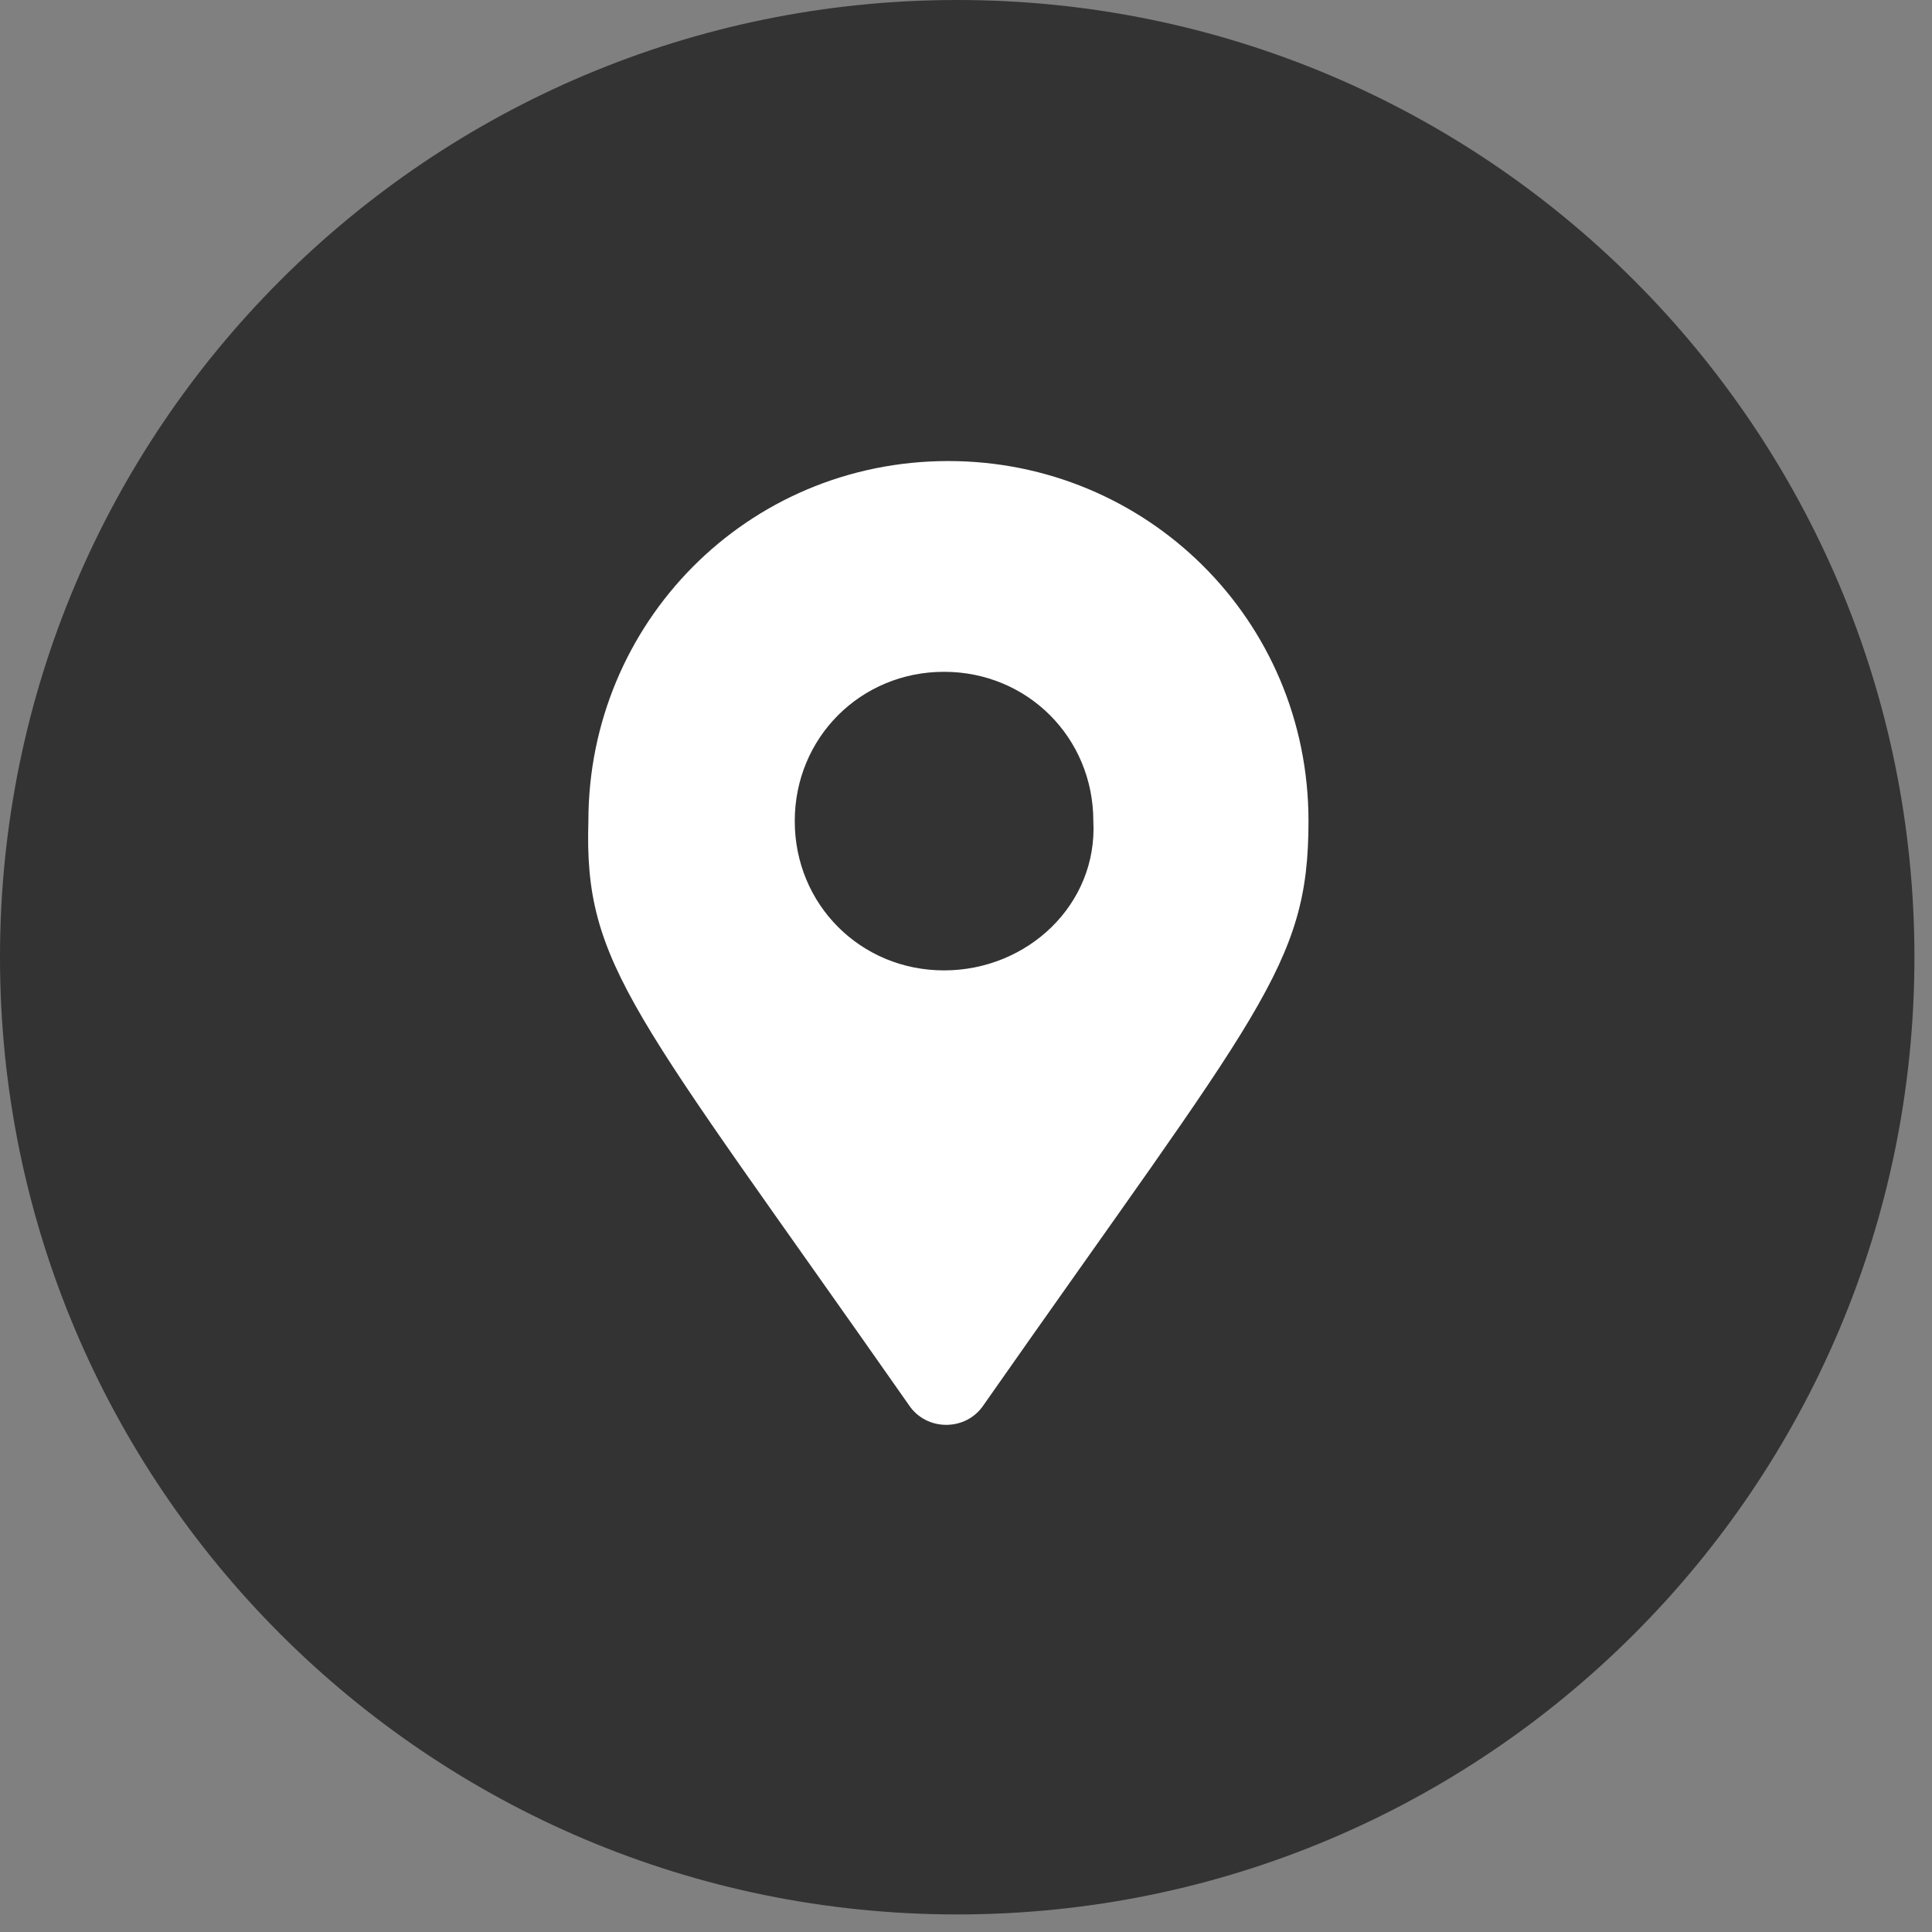 <svg width="44" height="44" viewBox="0 0 44 44" fill="none" xmlns="http://www.w3.org/2000/svg">
<rect x="0" y="0" width="44" height="44" fill="#808080" stroke="none"/>
<g clip-path="url(#clip0_312:7322)">
<path d="M21.8 43.6C33.84 43.6 43.6 33.84 43.6 21.8C43.6 9.76 33.84 0 21.8 0C9.76 0 0 9.76 0 21.8C0 33.84 9.76 43.6 21.8 43.6Z" fill="#333333"/>
<path d="M21.5 22.1C19.6 22.1 18.1 20.6 18.1 18.7C18.1 16.8 19.6 15.3 21.5 15.3C23.4 15.3 24.9 16.8 24.9 18.7C25 20.6 23.4 22.1 21.5 22.1ZM20.7 32C21.1 32.6 22 32.6 22.4 32C28.7 23 29.8 22 29.8 18.7C29.8 14.1 26.1 10.5 21.6 10.5C17 10.5 13.4 14.2 13.4 18.7C13.3 22 14.4 23 20.7 32Z" fill="white"/>
</g>
<defs>
<clipPath id="clip0_312:7322">
<rect width="43.6" height="43.6" fill="white"/>
</clipPath>
</defs>
</svg>
